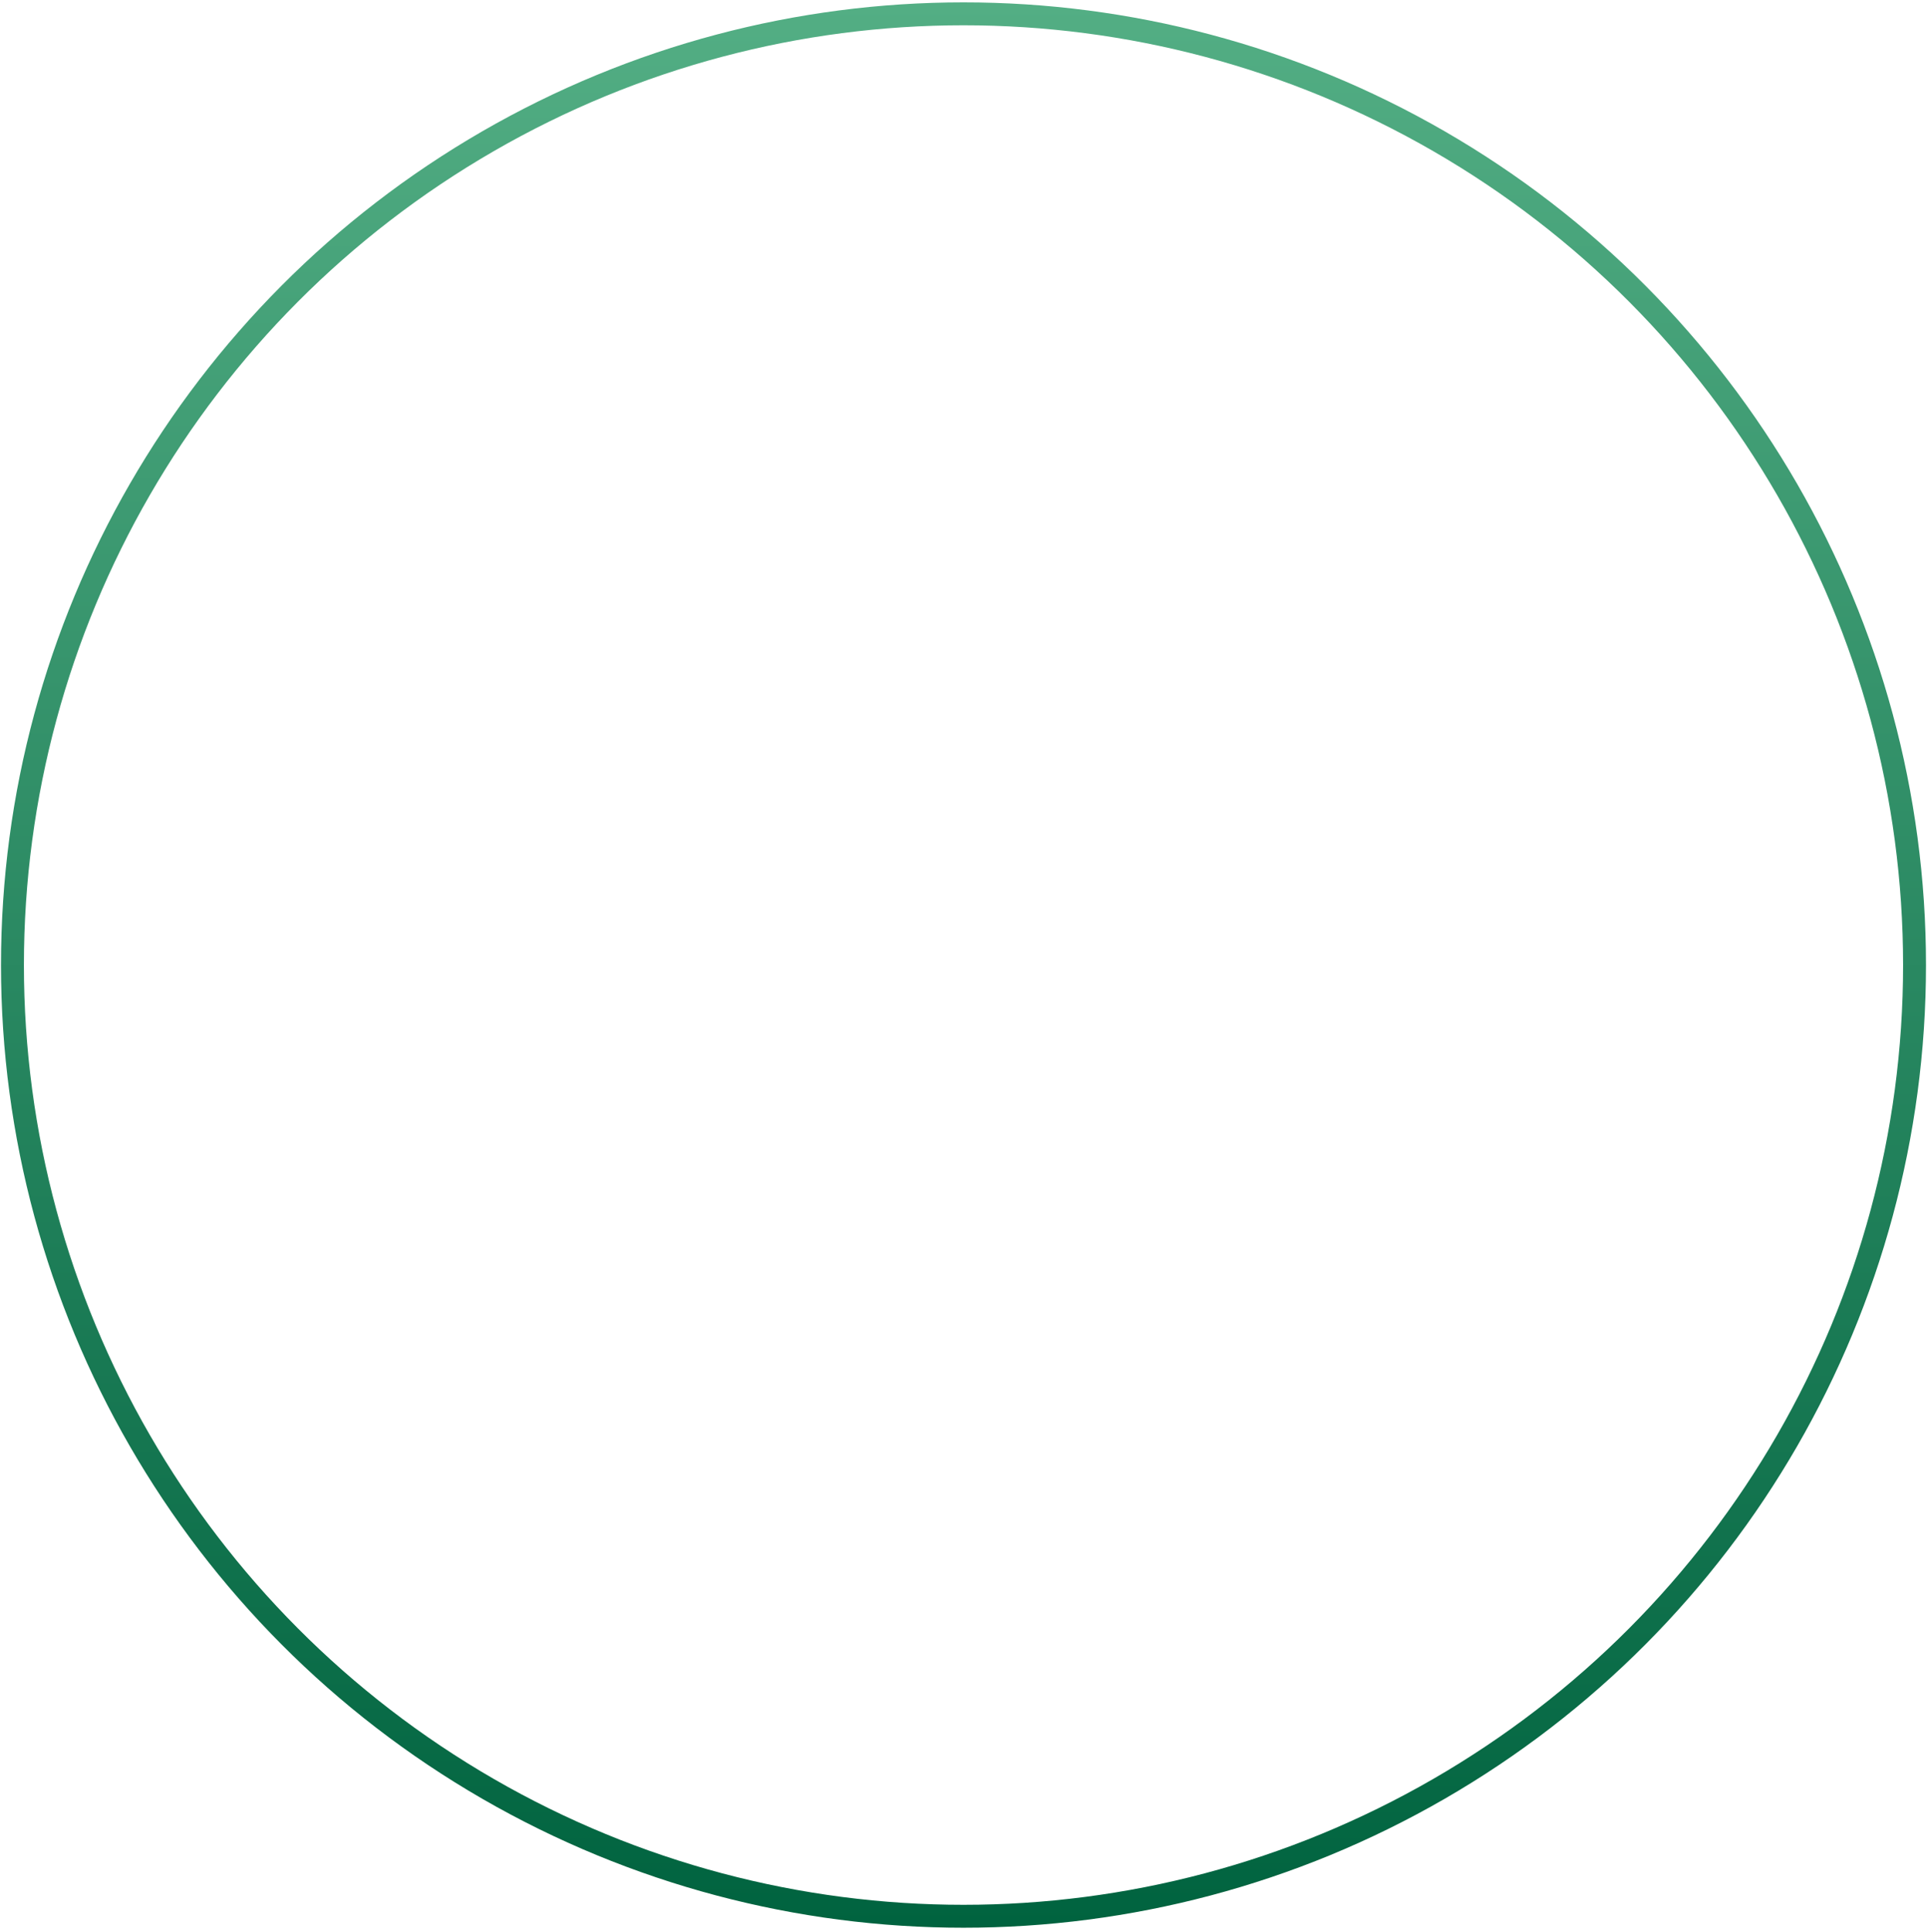 <?xml version="1.0" encoding="UTF-8"?> <svg xmlns="http://www.w3.org/2000/svg" width="434" height="435" viewBox="0 0 434 435" fill="none"> <circle cx="217" cy="217.306" r="214.194" stroke="url(#paint0_linear_106_473)" stroke-width="5.161"></circle> <defs> <linearGradient id="paint0_linear_106_473" x1="217" y1="0.532" x2="217" y2="434.081" gradientUnits="userSpaceOnUse"> <stop stop-color="#53AE84"></stop> <stop offset="1" stop-color="#00633F"></stop> </linearGradient> </defs> </svg> 